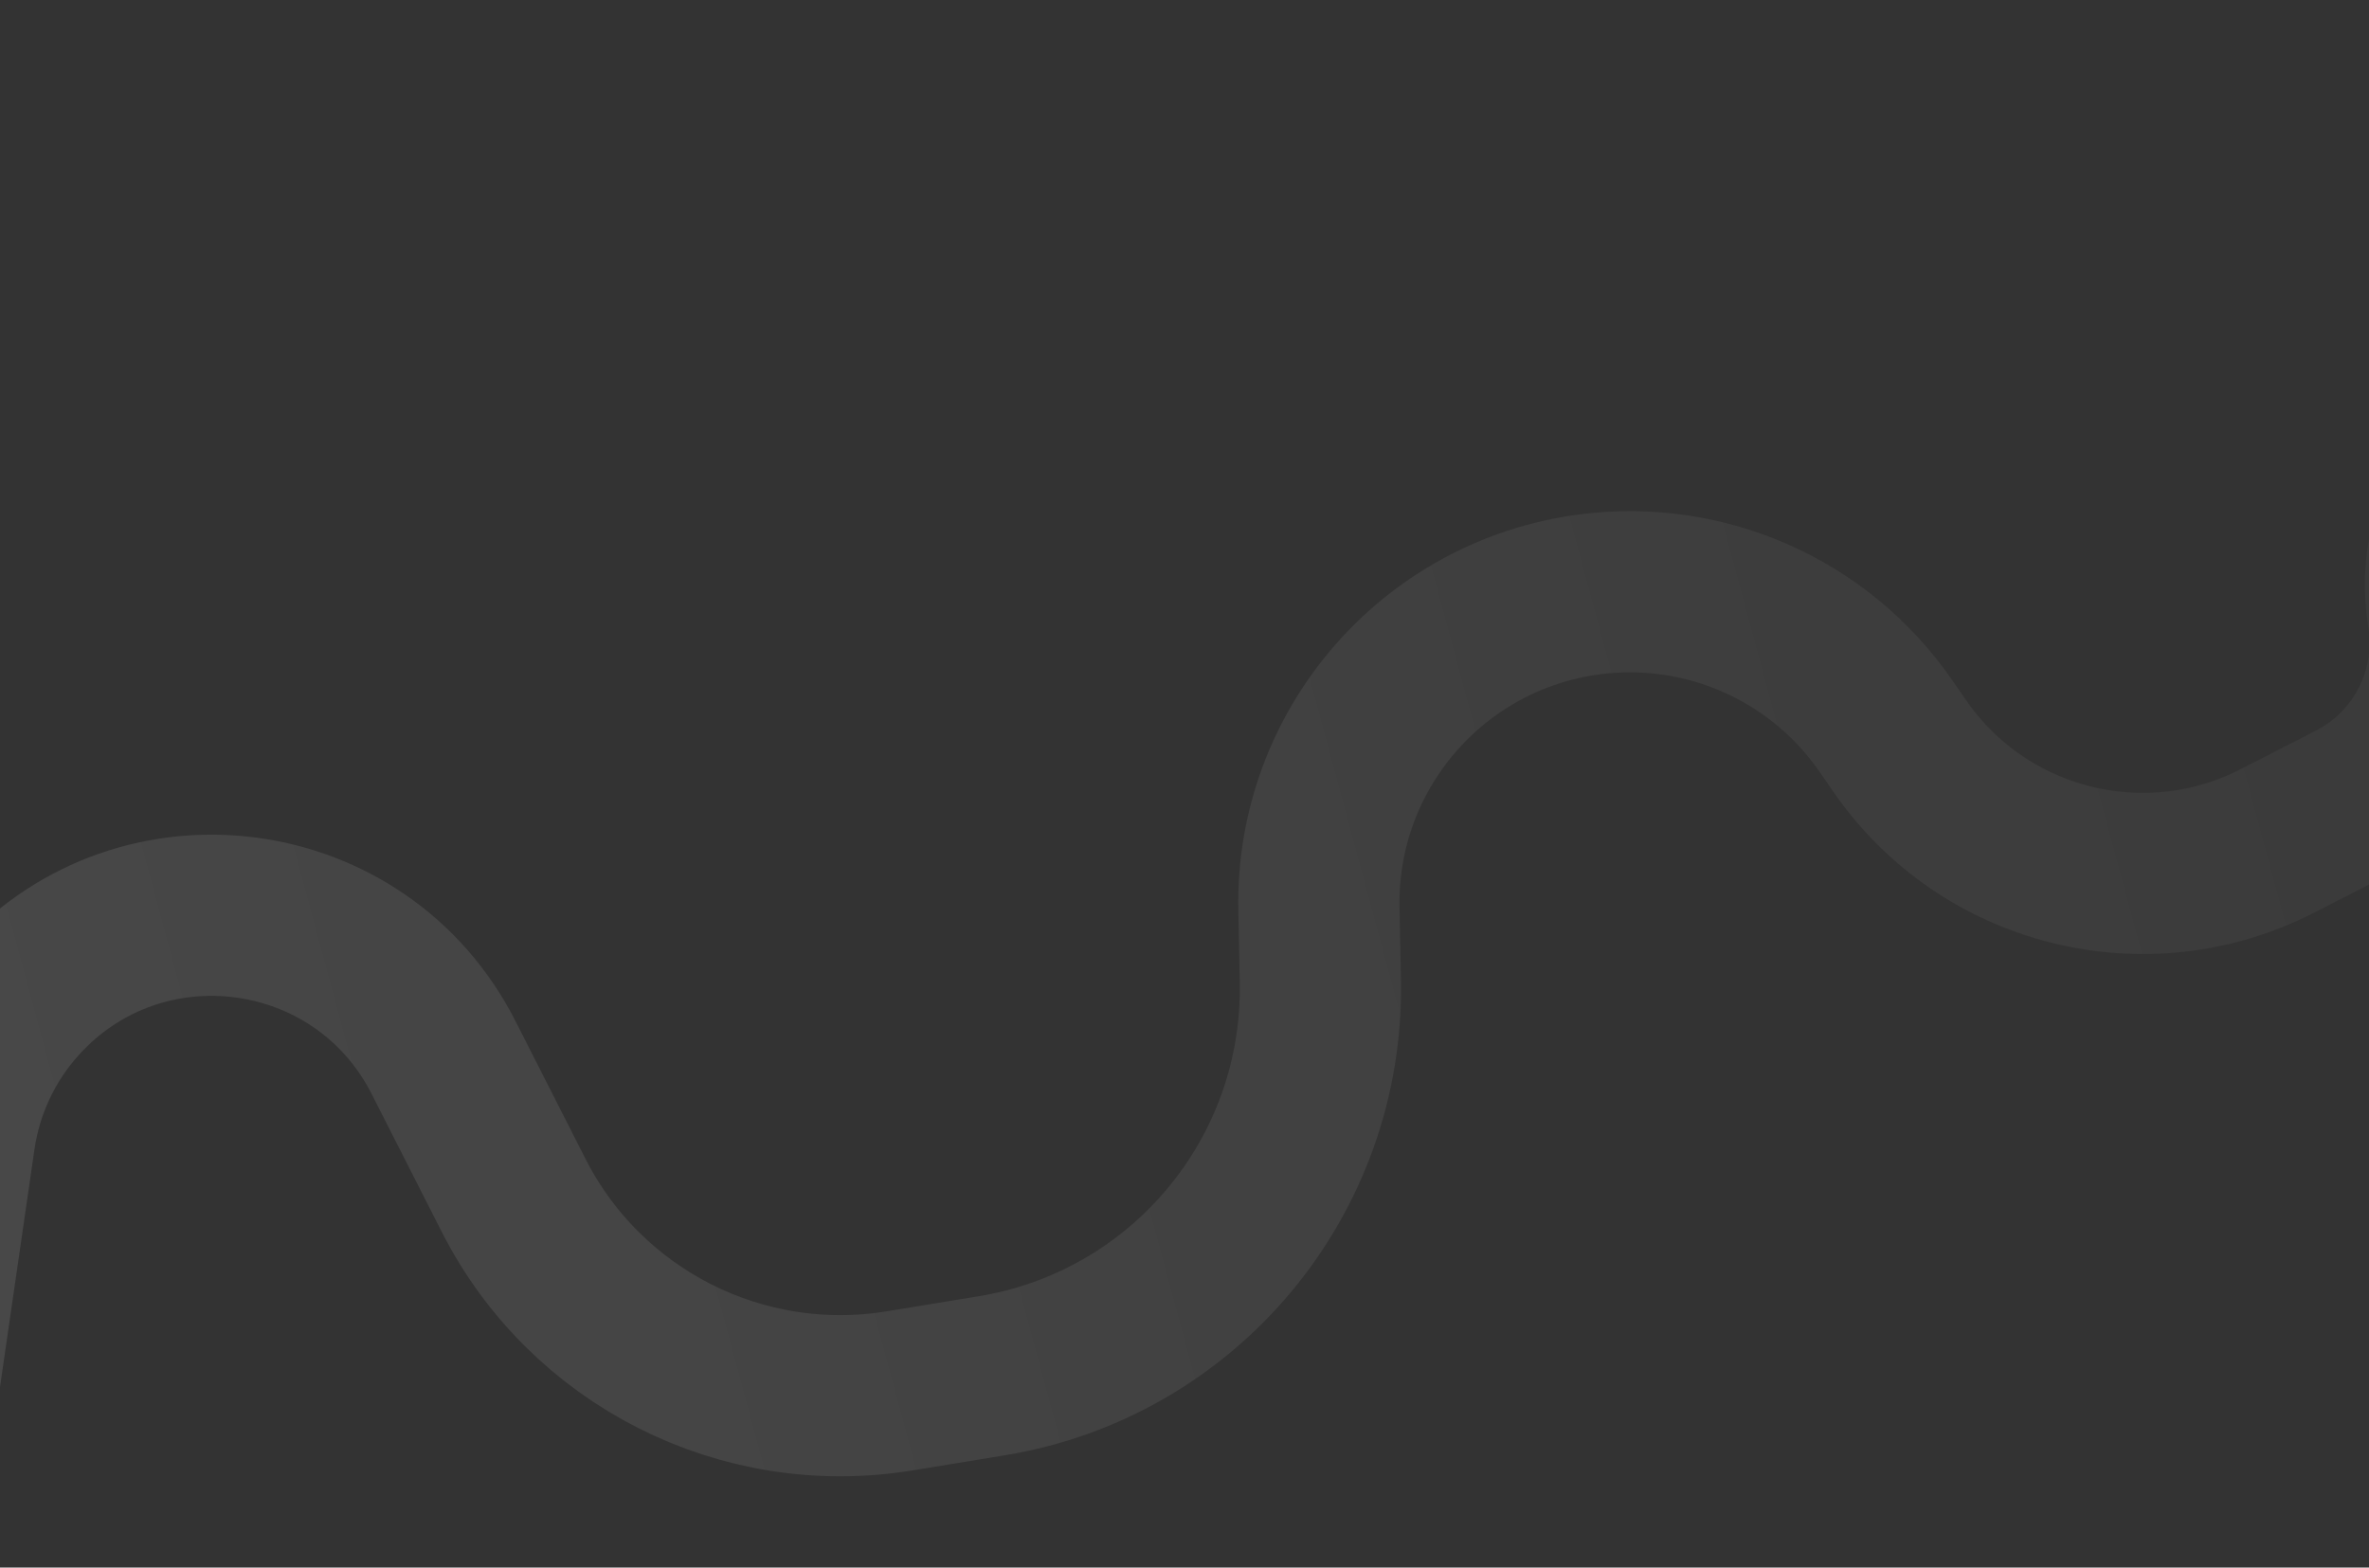<?xml version="1.0" encoding="utf-8"?>
<svg xmlns="http://www.w3.org/2000/svg" fill="none" height="953" viewBox="0 0 1440 953" width="1440">
<rect x="0" y="0" width="1440" height="953" fill="#333333" stroke="none"/>
<path d="M-64.362 945.739L-27.553 691.769C-23.046 660.67 -9.366 631.622 11.739 608.34V608.34C86.055 526.356 219.456 544.216 269.588 642.862L312.191 726.693C356.148 813.189 451.037 861.281 546.785 845.591L602.832 836.407C719.787 817.242 804.887 715.048 802.565 596.556L801.703 552.565C799.816 456.298 870.563 373.983 966.021 361.38V361.38C1036.36 352.093 1105.97 382.956 1146.32 441.312L1154.8 453.58C1206.02 527.65 1304.18 552.316 1384.33 511.25L1430.12 487.785C1472.22 466.21 1495.59 419.923 1487.94 373.235V373.235C1478.21 313.871 1518.45 257.861 1577.81 248.133L1593 245.644C1660.75 234.541 1724.68 280.465 1735.78 348.218L1749.87 434.191C1768.75 549.425 1877.47 627.533 1992.71 608.65L1998.09 607.768C2060.77 597.497 2115.79 560.271 2148.64 505.914L2185.53 444.867C2211.64 401.657 2255.39 372.065 2305.21 363.901V363.901C2399.17 348.503 2462.86 259.846 2447.47 165.881L2421.59 8" opacity="0.1" stroke="url(#paint0_linear_3267_25643)" stroke-linejoin="round" stroke-width="98"/>
<defs>
<linearGradient gradientUnits="userSpaceOnUse" id="paint0_linear_3267_25643" x1="107.808" x2="2299.42" y1="937.627" y2="347.785">
<stop stop-color="white"/>
<stop offset="1" stop-color="white" stop-opacity="0"/>
</linearGradient>
</defs>
</svg>